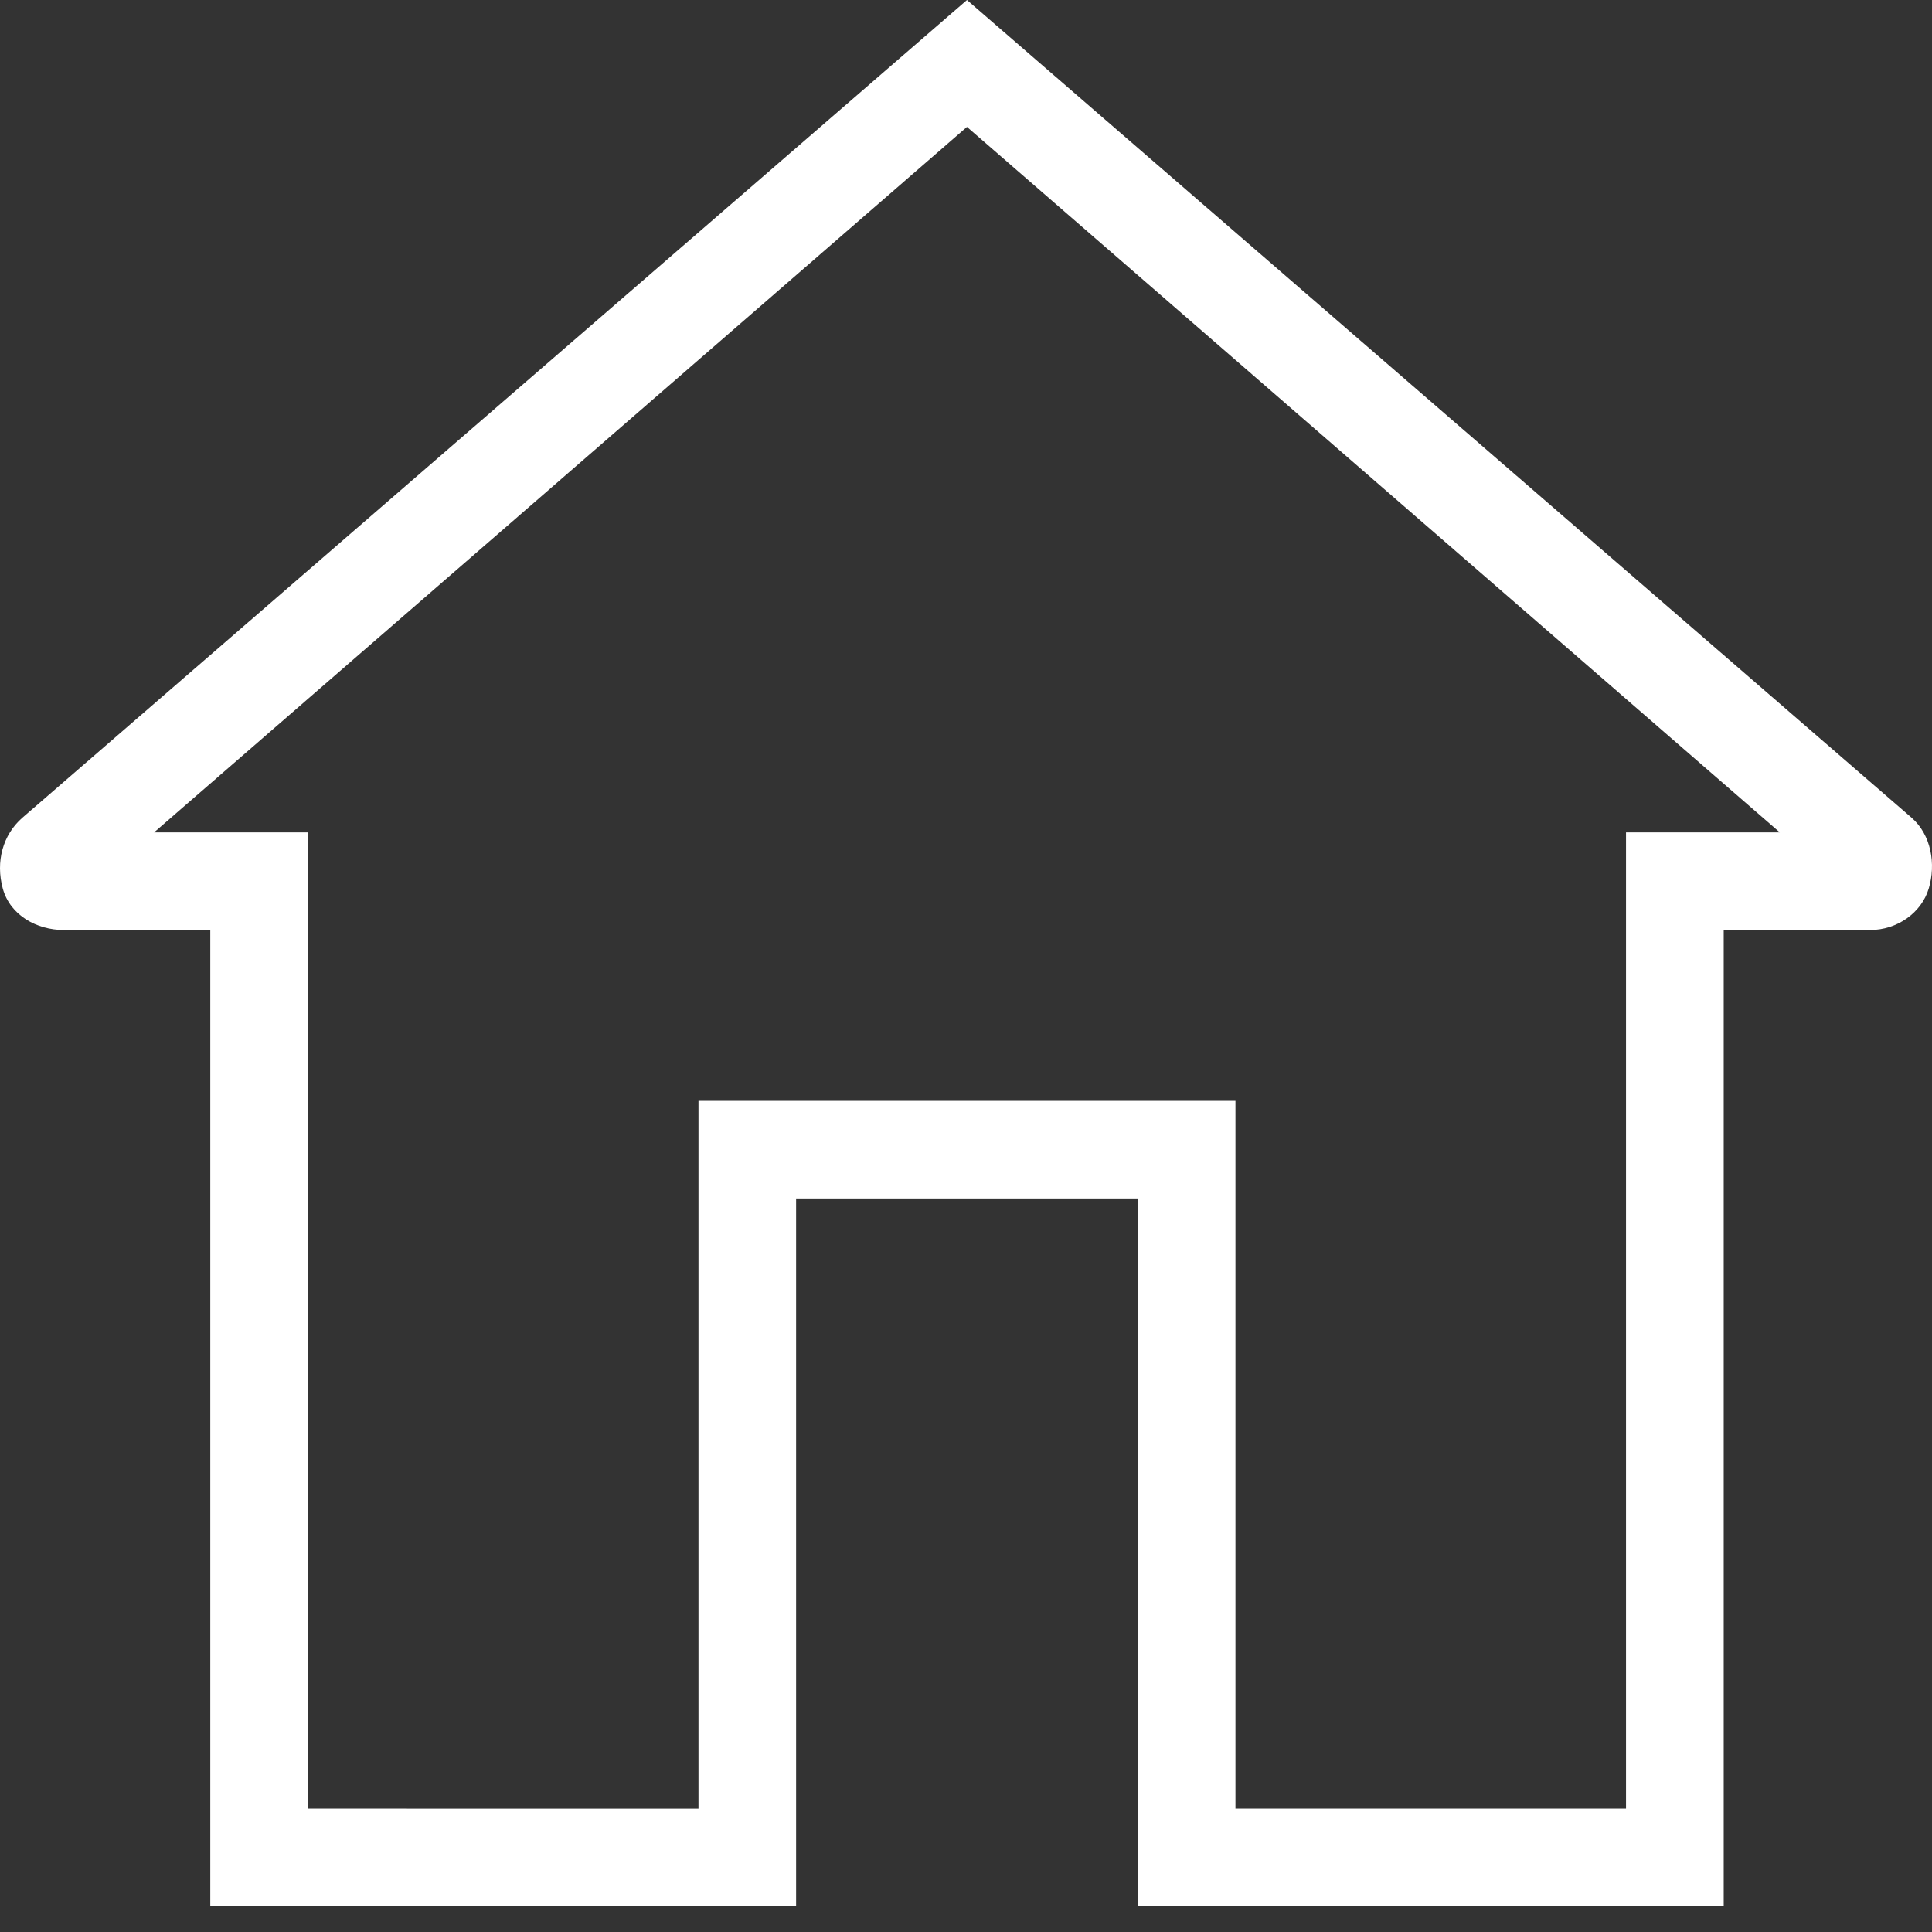 <?xml version="1.0" encoding="UTF-8"?>
<svg width="32px" height="32px" viewBox="0 0 32 32" version="1.1" xmlns="http://www.w3.org/2000/svg" xmlns:xlink="http://www.w3.org/1999/xlink">
    <rect x="0" y="0" width="32" height="32" fill="#333333" stroke="none"/>
    <title>home</title>
    <g id="Map-revamp-9Aug-2022" stroke="none" stroke-width="1" fill="none" fill-rule="evenodd">
        <g id="Track-Trace-screen8" transform="translate(-664, -368)" fill="#FFFFFF" fill-rule="nonzero">
            <g id="home" transform="translate(664, 368)">
                <path d="M28.55,31.577 L28.55,15.404 L30.976,15.404 C31.421,15.404 31.825,15.121 31.946,14.717 C32.068,14.313 31.987,13.828 31.663,13.545 L16.016,0 L0.37,13.545 C0.046,13.828 -0.075,14.272 0.046,14.717 C0.168,15.162 0.612,15.404 1.057,15.404 L3.483,15.404 L3.483,31.577 L13.186,31.577 L13.186,19.851 L18.847,19.851 L18.847,31.577 L28.55,31.577 Z M11.569,18.234 L11.569,29.96 L5.1,29.959 L5.1,13.787 L2.552,13.787 L16.016,2.102 L29.479,13.787 L26.932,13.787 L26.932,29.959 L20.463,29.959 L20.463,18.234 L11.569,18.234 Z" id="Shape"></path>
            </g>
        </g>
    </g>
</svg>